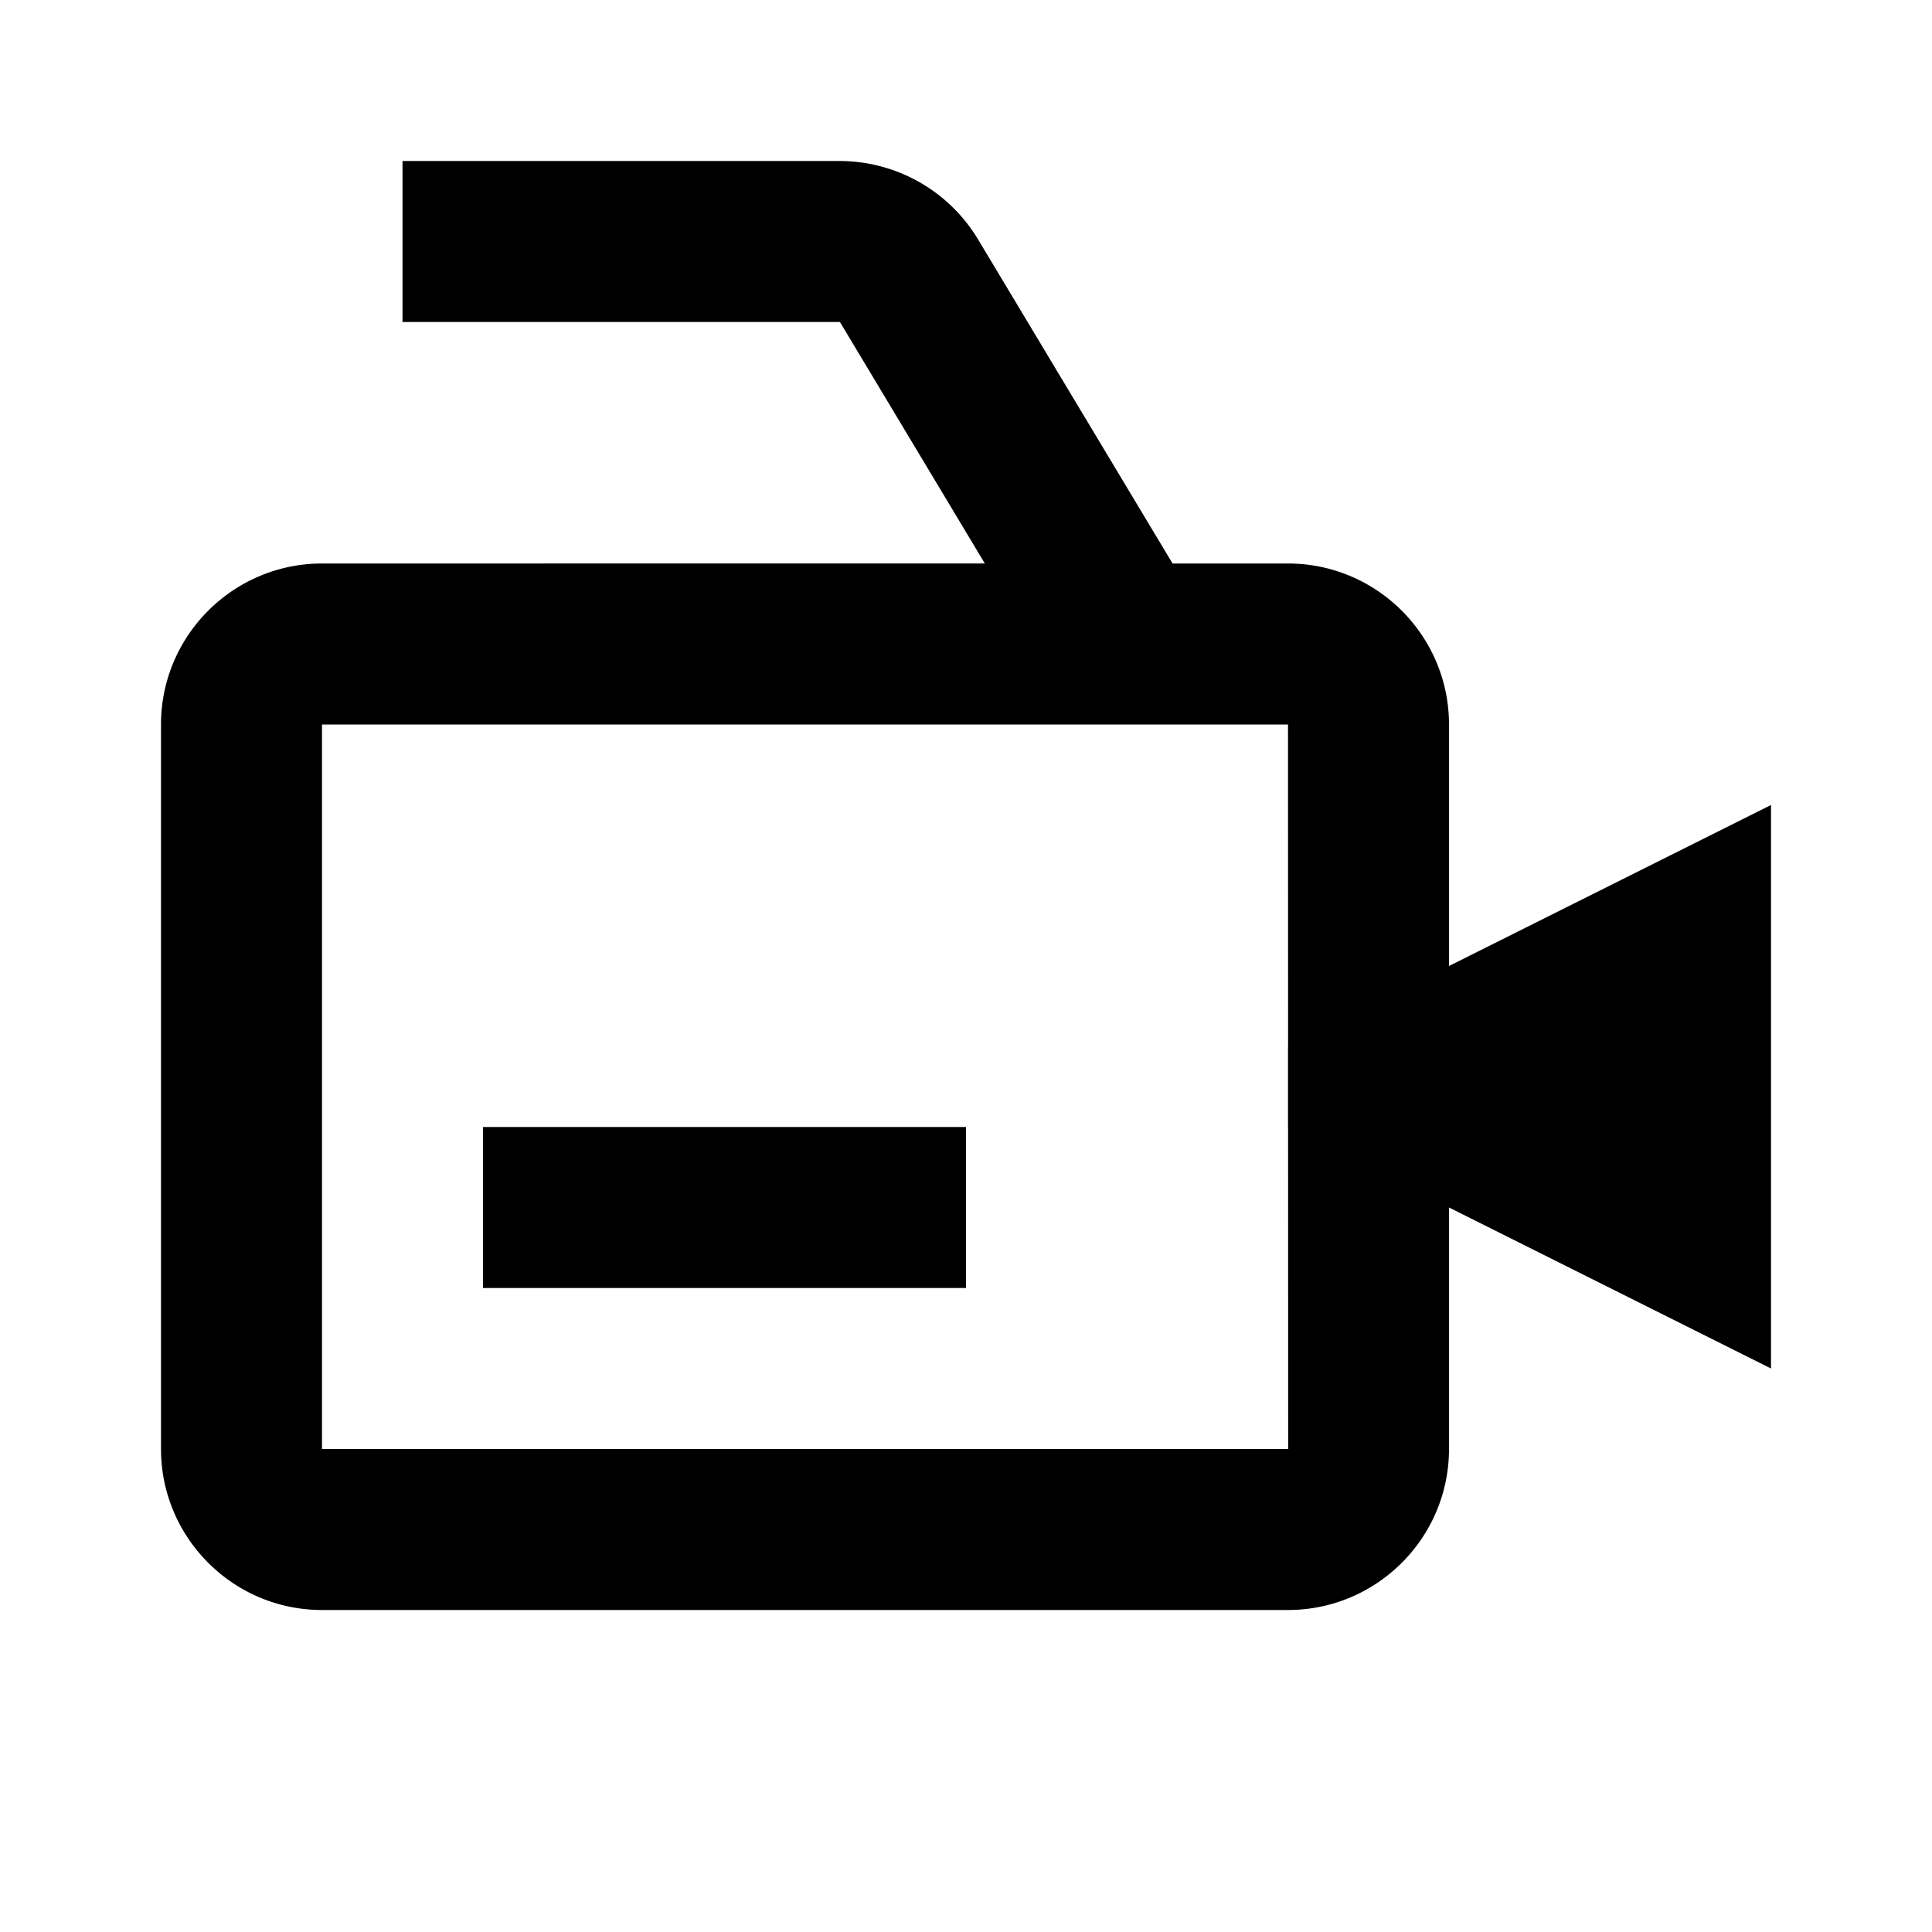 <svg xmlns="http://www.w3.org/2000/svg" width="24" height="24" viewBox="0 0 24 24"><path d="M18 9c0-1.103-.897-2-2-2h-1.434l-2.418-4.029A2.008 2.008 0 0 0 10.434 2H5v2h5.434l1.8 3H4c-1.103 0-2 .897-2 2v9c0 1.103.897 2 2 2h12c1.103 0 2-.897 2-2v-3l4 2v-7l-4 2V9zm-1.998 9H4V9h12l.001 4H16v1l.001.001.001 3.999z"/><path d="M6 14h6v2H6z"/></svg>